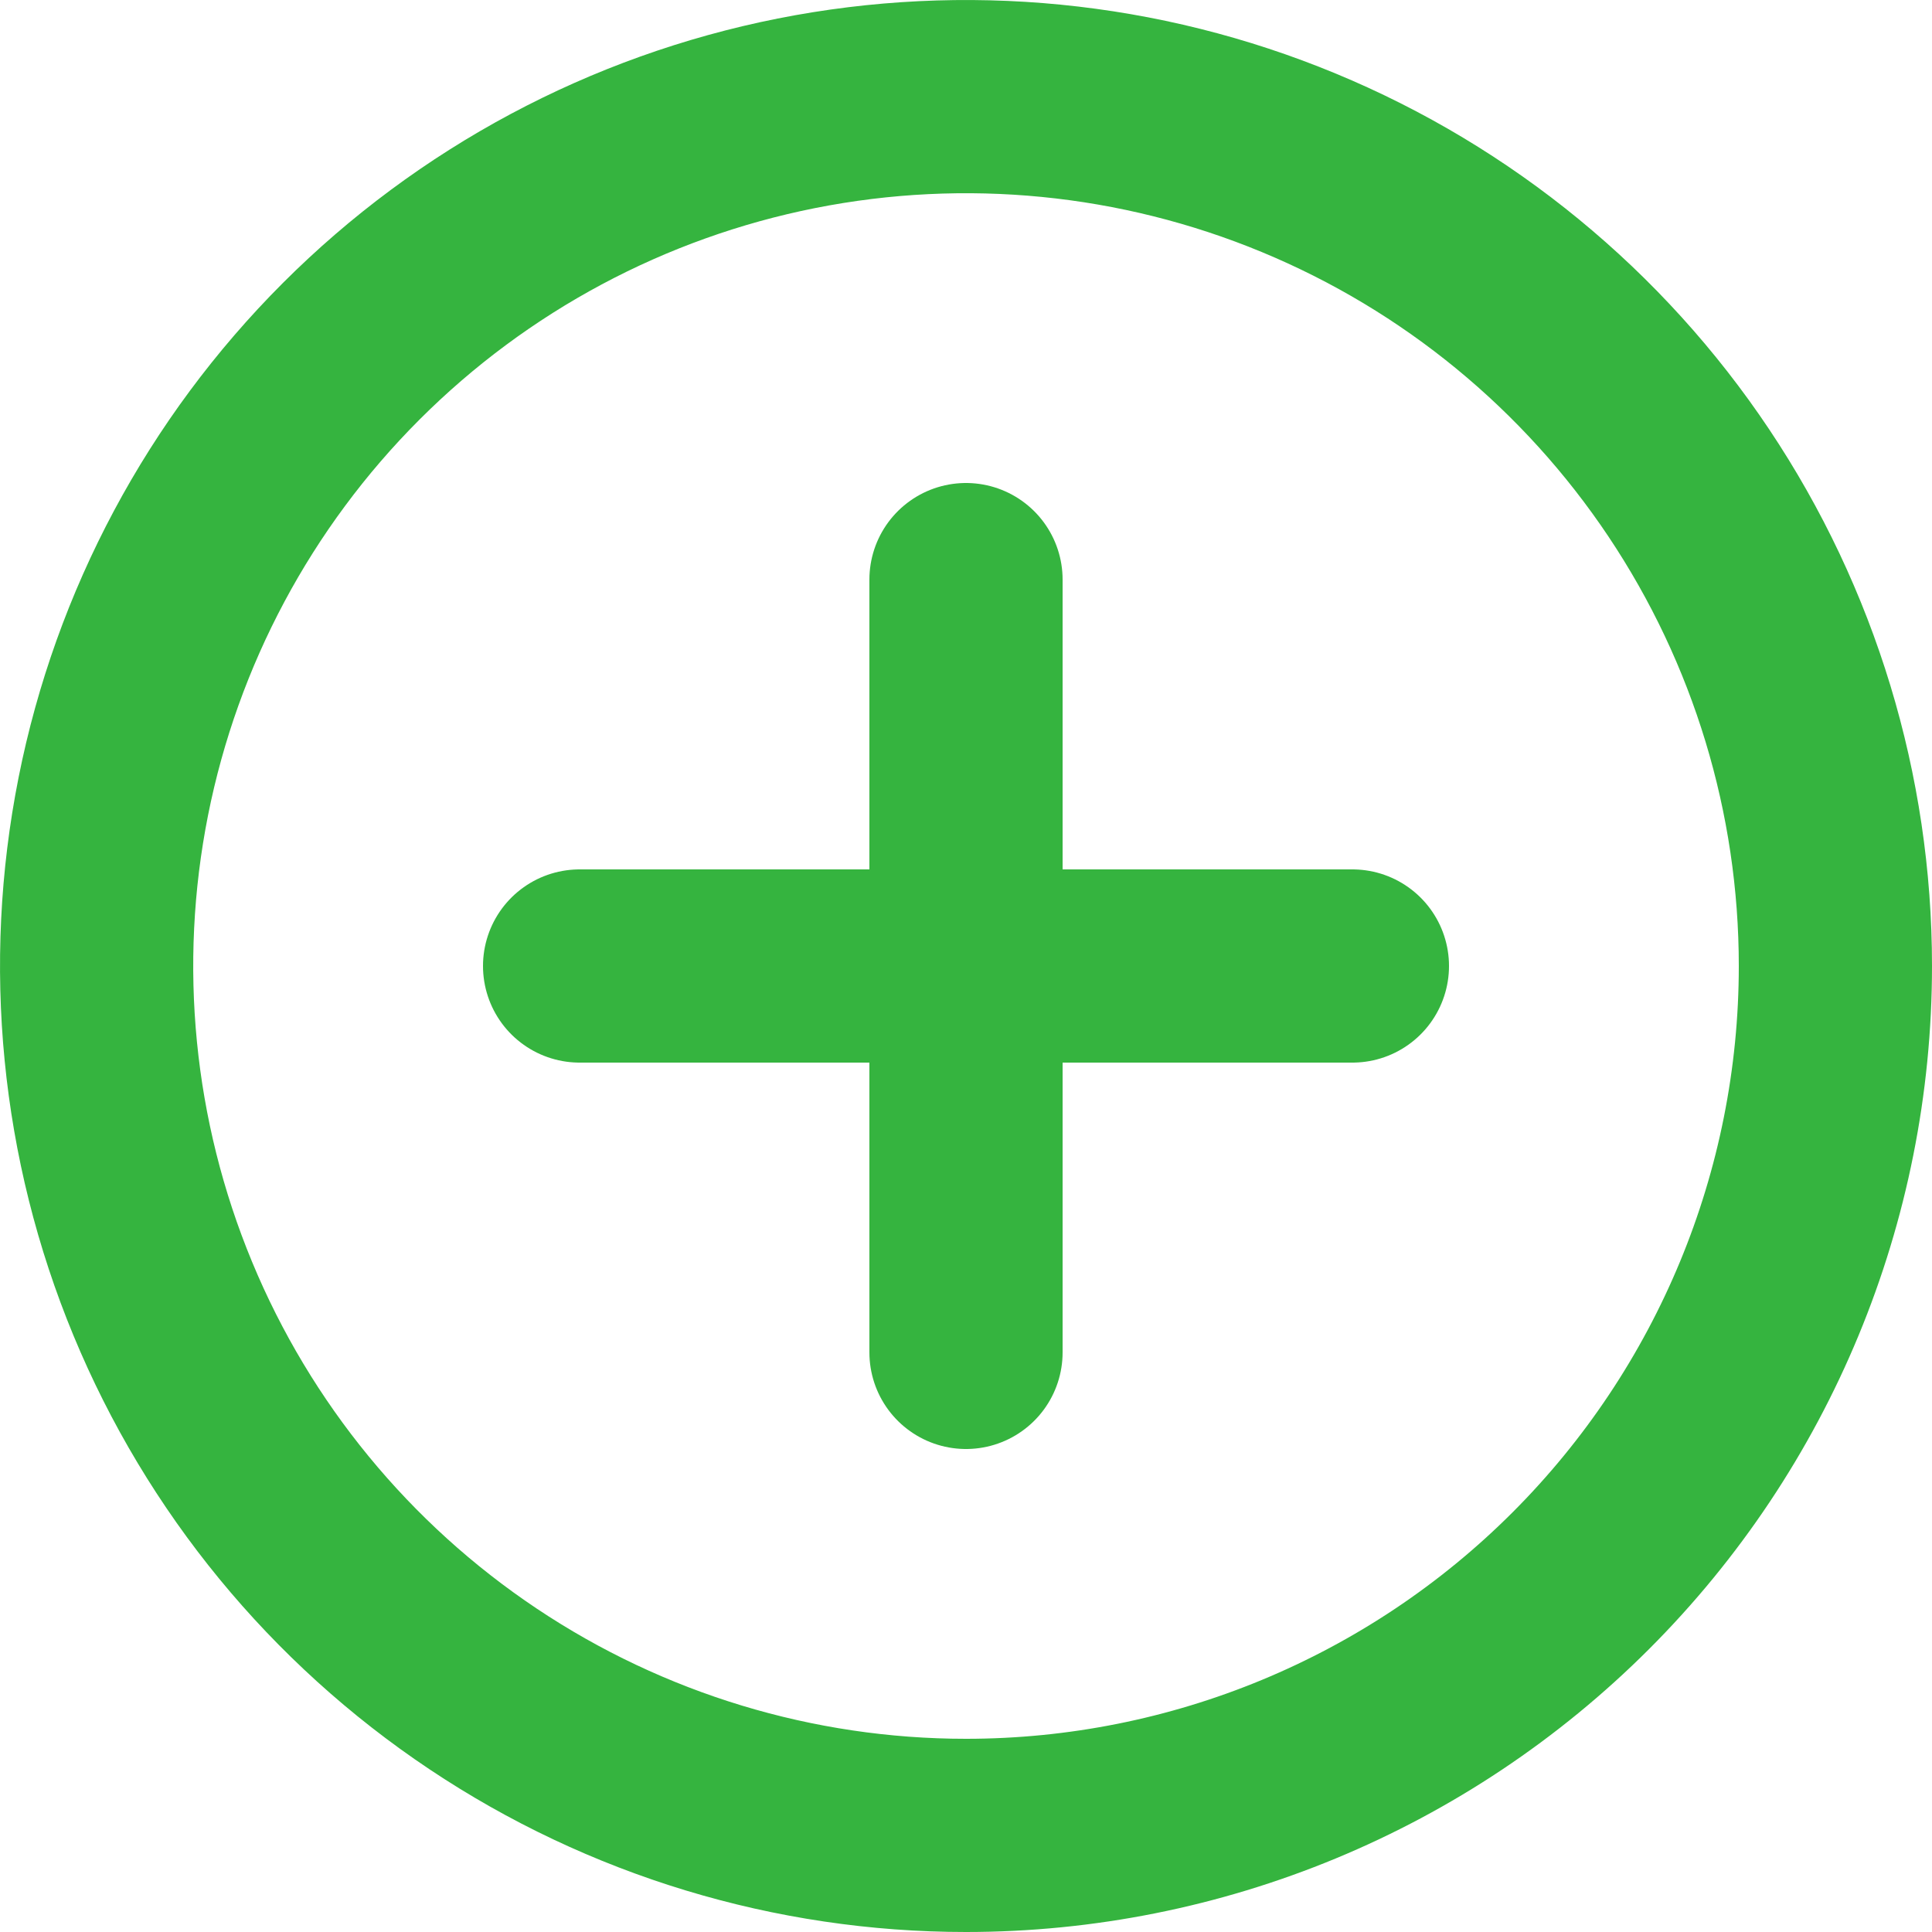 <svg width="20" height="20" viewBox="0 0 20 20" fill="none" xmlns="http://www.w3.org/2000/svg">
<g clip-path="url(#clip0_717_40729)">
<path d="M10 6V14" stroke="#35B43F" stroke-width="2" stroke-linecap="round" stroke-linejoin="round"/>
<path d="M14 10H6" stroke="#35B43F" stroke-width="2" stroke-linecap="round" stroke-linejoin="round"/>
<path d="M10 19C8.22 19 6.48 18.472 5 17.483C3.52 16.494 2.366 15.089 1.685 13.444C1.004 11.8 0.826 9.99 1.173 8.244C1.52 6.498 2.377 4.895 3.636 3.636C4.895 2.377 6.498 1.52 8.244 1.173C9.99 0.826 11.8 1.004 13.444 1.685C15.089 2.366 16.494 3.52 17.483 5C18.472 6.48 19 8.22 19 10C19 12.387 18.052 14.676 16.364 16.364C14.676 18.052 12.387 19 10 19Z" stroke="#35B43F" stroke-width="2" stroke-linecap="round" stroke-linejoin="round"/>
</g>
<defs>
<clipPath id="clip0_717_40729">
<rect width="20" height="20" fill="white"/>
</clipPath>
</defs>
</svg>
